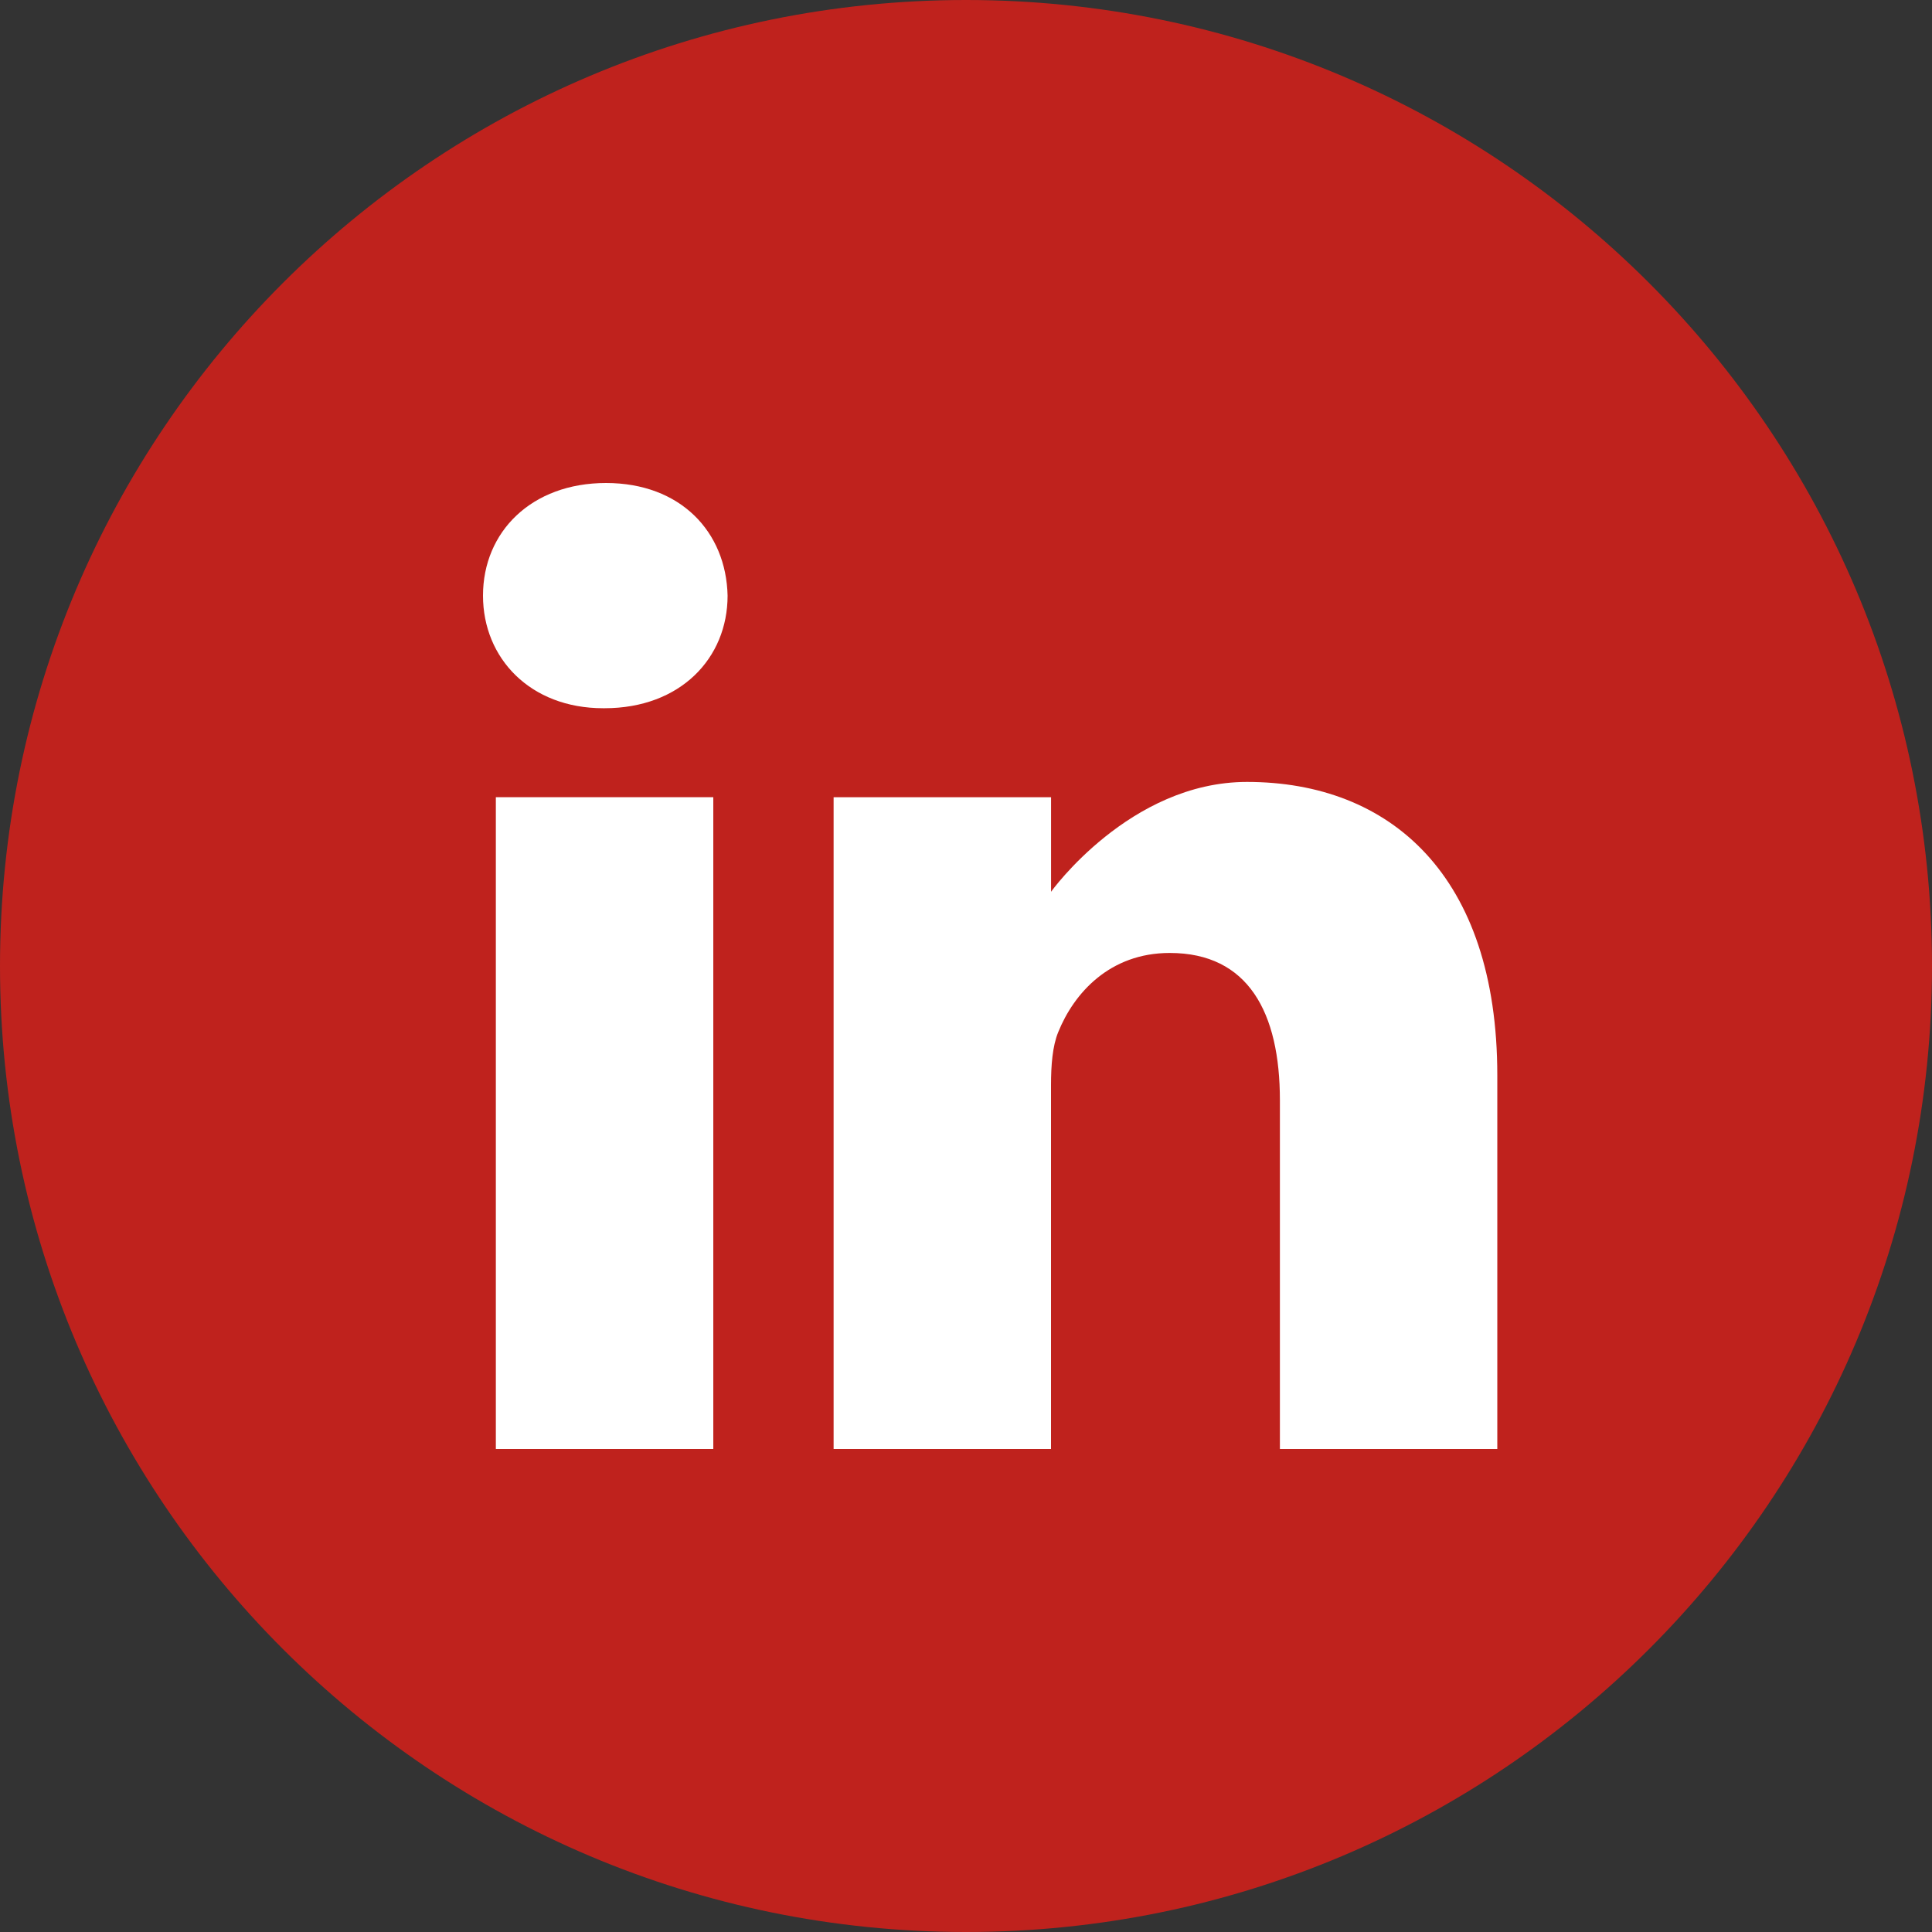<svg width="40" height="40" viewBox="0 0 40 40" fill="none" xmlns="http://www.w3.org/2000/svg">
<rect x="0" y="0" width="40" height="40" fill="#333333" stroke="none"/>
<g clip-path="url(#clip0_334_1780)">
<path d="M20 40C31.046 40 40 31.046 40 20C40 8.954 31.046 0 20 0C8.954 0 0 8.954 0 20C0 31.046 8.954 40 20 40Z" fill="#BF221D"/>
<path d="M12.547 10C11.007 10 10 11.008 10 12.332C10 13.627 10.977 14.663 12.488 14.663H12.517C14.087 14.663 15.064 13.627 15.064 12.332C15.034 11.008 14.087 10 12.547 10Z" fill="white"/>
<path d="M10.266 16.505H14.768V30H10.266V16.505Z" fill="white"/>
<path d="M25.817 16.189C23.389 16.189 21.761 18.463 21.761 18.463V16.506H17.259V30H21.76V22.464C21.76 22.061 21.79 21.658 21.909 21.37C22.234 20.564 22.974 19.73 24.218 19.73C25.847 19.73 26.499 20.967 26.499 22.781V30H31V22.263C31 18.118 28.779 16.189 25.817 16.189Z" fill="white"/>
</g>
<defs>
<clipPath id="clip0_334_1780">
<rect width="40" height="40" fill="white"/>
</clipPath>
</defs>
</svg>
